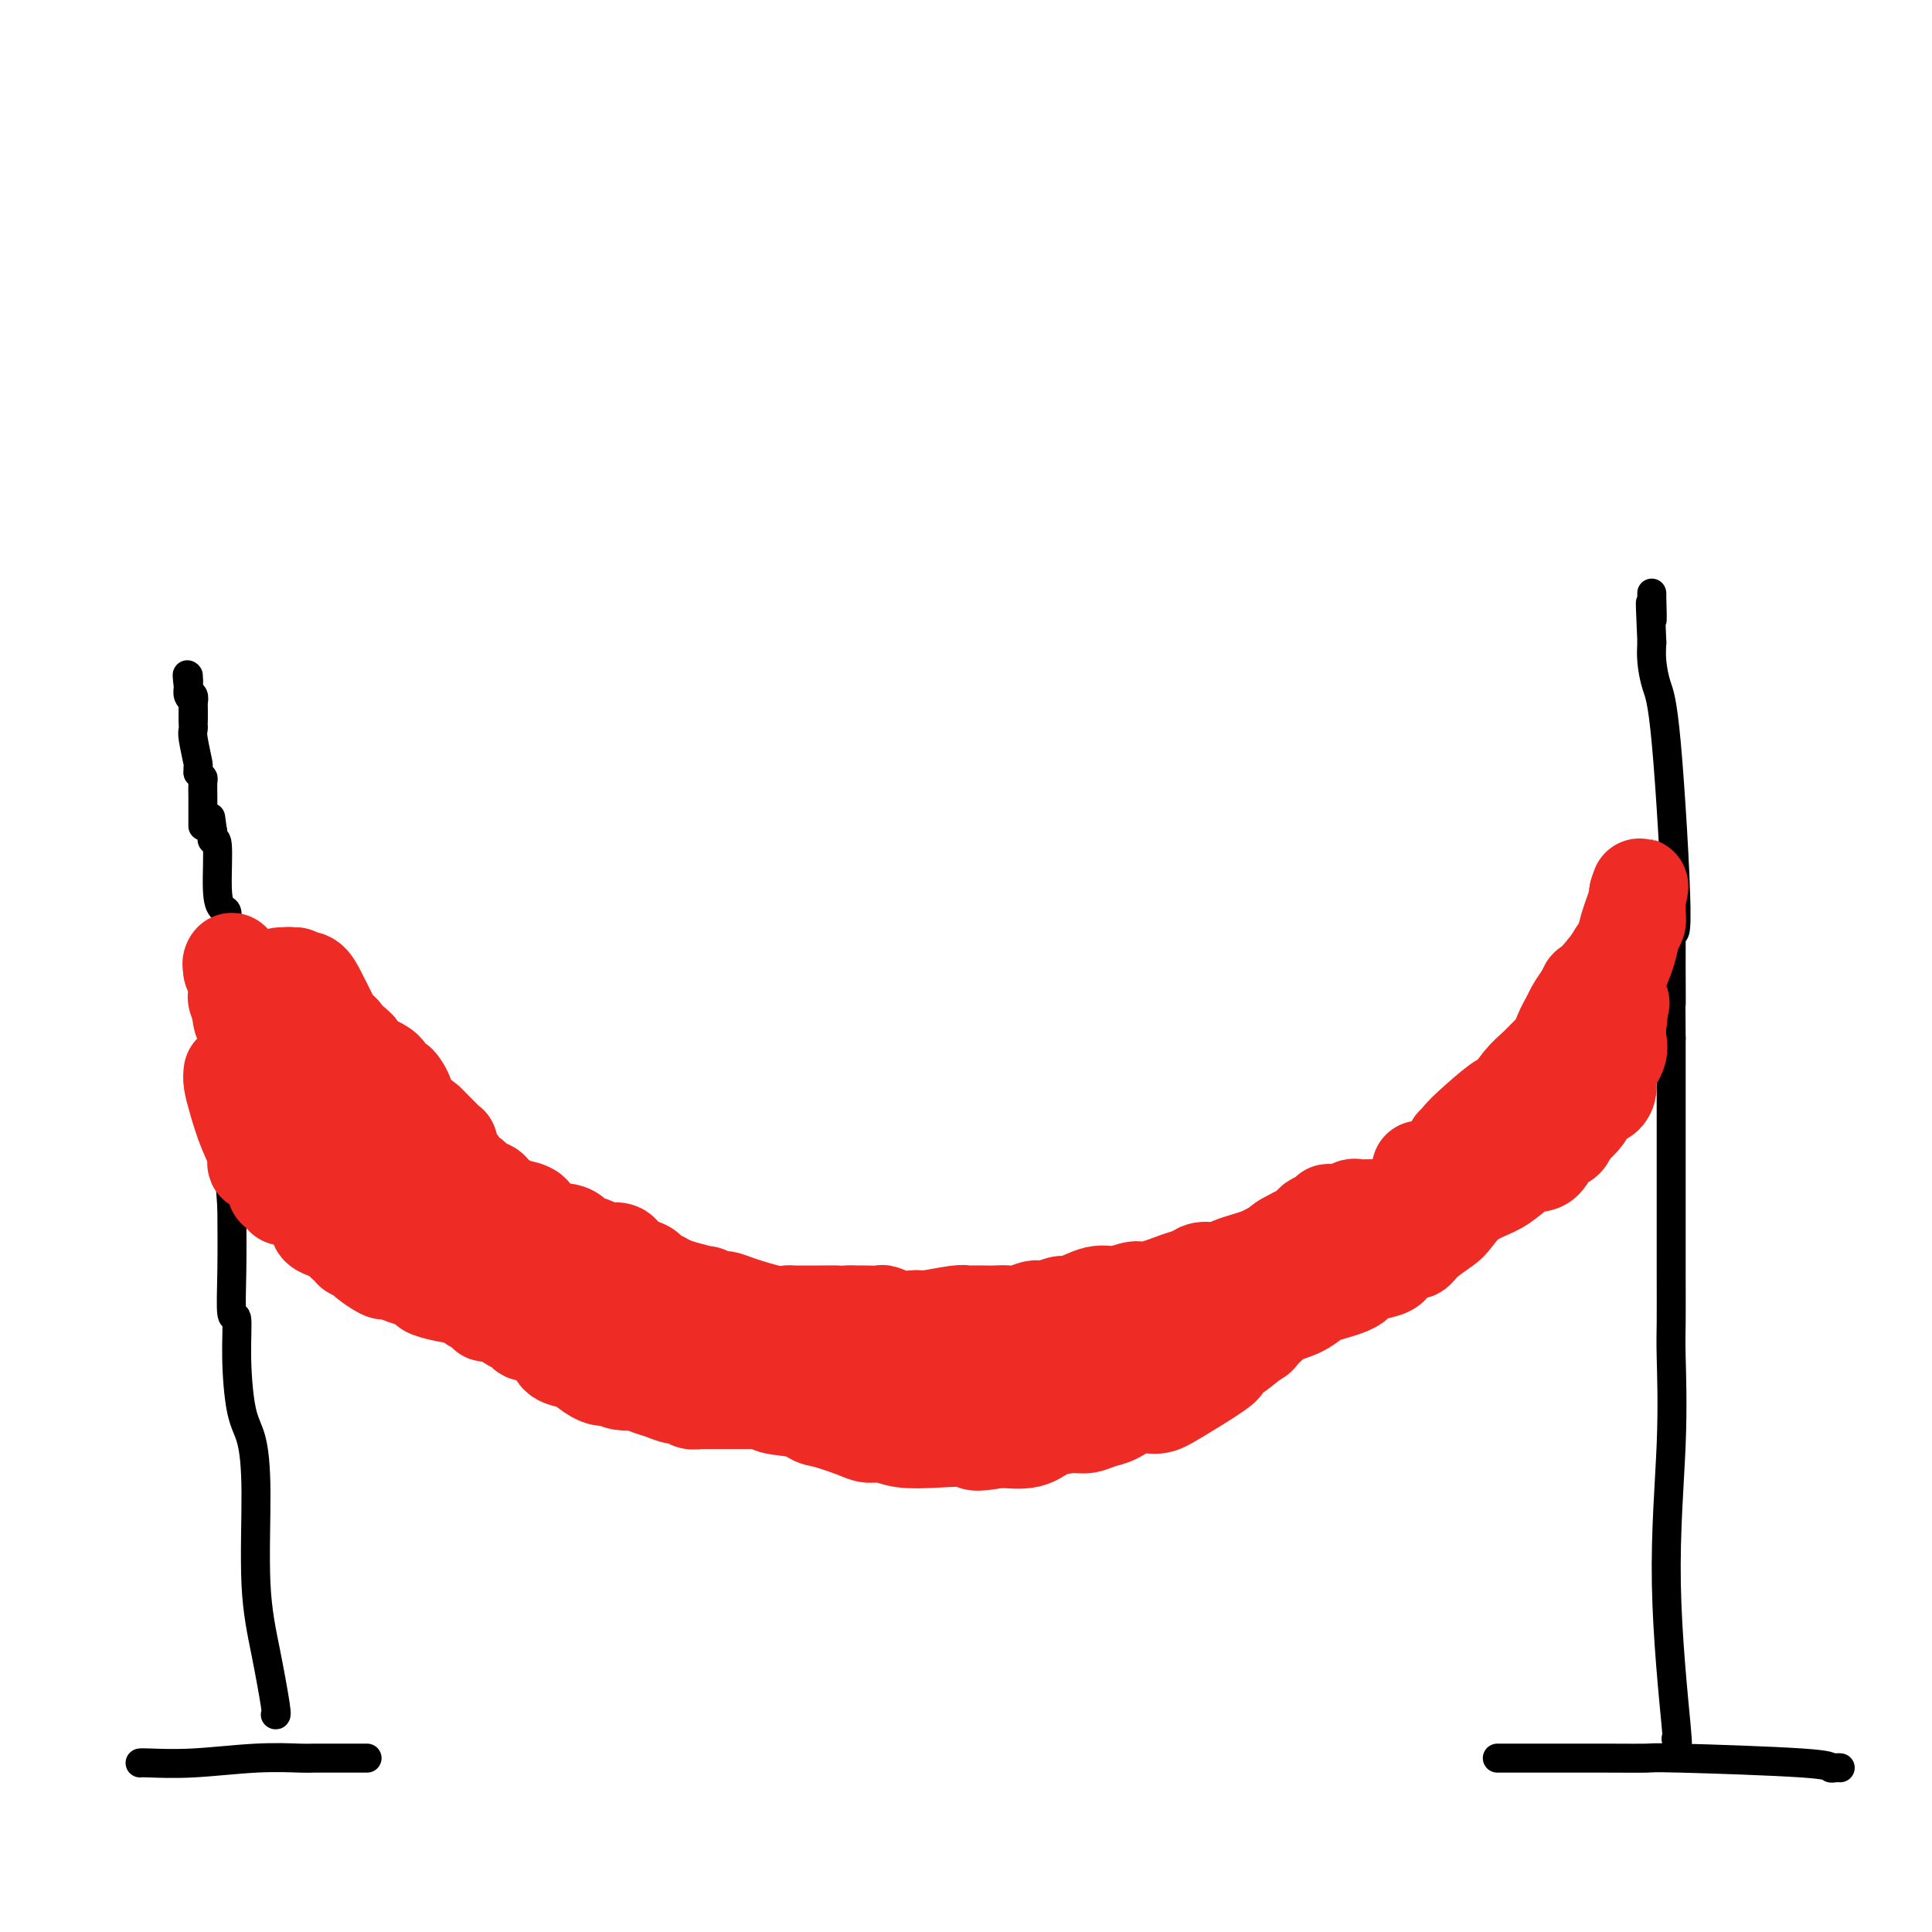 <svg viewBox='0 0 400 400' version='1.1' xmlns='http://www.w3.org/2000/svg' xmlns:xlink='http://www.w3.org/1999/xlink'><g fill='none' stroke='#000000' stroke-width='6' stroke-linecap='round' stroke-linejoin='round'><path d='M57,355c0.165,0.108 0.329,0.217 0,-2c-0.329,-2.217 -1.152,-6.758 -2,-11c-0.848,-4.242 -1.720,-8.185 -2,-14c-0.280,-5.815 0.031,-13.501 0,-19c-0.031,-5.499 -0.404,-8.812 -1,-11c-0.596,-2.188 -1.413,-3.251 -2,-6c-0.587,-2.749 -0.942,-7.184 -1,-11c-0.058,-3.816 0.180,-7.012 0,-8c-0.180,-0.988 -0.779,0.234 -1,-1c-0.221,-1.234 -0.063,-4.924 0,-9c0.063,-4.076 0.032,-8.538 0,-13'/><path d='M48,250c-1.392,-18.533 -0.373,-12.366 0,-12c0.373,0.366 0.100,-5.070 0,-8c-0.100,-2.930 -0.027,-3.353 0,-4c0.027,-0.647 0.007,-1.519 0,-3c-0.007,-1.481 -0.001,-3.571 0,-6c0.001,-2.429 -0.004,-5.195 0,-7c0.004,-1.805 0.016,-2.648 0,-3c-0.016,-0.352 -0.059,-0.212 0,-1c0.059,-0.788 0.222,-2.505 0,-5c-0.222,-2.495 -0.829,-5.770 -1,-8c-0.171,-2.230 0.094,-3.415 0,-4c-0.094,-0.585 -0.547,-0.568 -1,-1c-0.453,-0.432 -0.905,-1.312 -1,-4c-0.095,-2.688 0.167,-7.185 0,-9c-0.167,-1.815 -0.762,-0.947 -1,-1c-0.238,-0.053 -0.119,-1.026 0,-2'/><path d='M44,172c-0.667,-4.833 -0.333,-2.417 0,0'/><path d='M347,360c0.257,1.271 0.514,2.543 0,-3c-0.514,-5.543 -1.798,-17.899 -2,-29c-0.202,-11.101 0.678,-20.945 1,-29c0.322,-8.055 0.086,-14.320 0,-18c-0.086,-3.680 -0.023,-4.774 0,-7c0.023,-2.226 0.006,-5.583 0,-11c-0.006,-5.417 -0.002,-12.895 0,-19c0.002,-6.105 0.000,-10.836 0,-14c-0.000,-3.164 -0.000,-4.761 0,-7c0.000,-2.239 0.000,-5.119 0,-8'/><path d='M346,215c-0.155,-23.903 -0.041,-11.160 0,-8c0.041,3.160 0.011,-3.264 0,-6c-0.011,-2.736 -0.003,-1.785 0,-2c0.003,-0.215 0.001,-1.597 0,-2c-0.001,-0.403 -0.002,0.171 0,0c0.002,-0.171 0.006,-1.087 0,-2c-0.006,-0.913 -0.021,-1.822 0,-2c0.021,-0.178 0.080,0.376 0,0c-0.080,-0.376 -0.298,-1.682 0,-1c0.298,0.682 1.113,3.351 1,-4c-0.113,-7.351 -1.154,-24.723 -2,-34c-0.846,-9.277 -1.497,-10.459 -2,-12c-0.503,-1.541 -0.858,-3.440 -1,-5c-0.142,-1.560 -0.071,-2.780 0,-4'/><path d='M342,133c-0.619,-13.592 -0.166,-6.571 0,-5c0.166,1.571 0.045,-2.308 0,-4c-0.045,-1.692 -0.013,-1.198 0,-1c0.013,0.198 0.006,0.099 0,0'/></g>
<g fill='none' stroke='#EE2B24' stroke-width='20' stroke-linecap='round' stroke-linejoin='round'><path d='M52,218c0.449,0.398 0.898,0.795 1,1c0.102,0.205 -0.141,0.217 0,1c0.141,0.783 0.668,2.336 1,3c0.332,0.664 0.469,0.439 1,1c0.531,0.561 1.454,1.907 2,3c0.546,1.093 0.713,1.932 1,3c0.287,1.068 0.693,2.364 1,3c0.307,0.636 0.516,0.610 1,1c0.484,0.390 1.242,1.195 2,2'/><path d='M62,236c1.917,3.105 1.711,1.869 2,2c0.289,0.131 1.074,1.631 2,3c0.926,1.369 1.995,2.608 3,4c1.005,1.392 1.947,2.935 3,4c1.053,1.065 2.217,1.650 3,2c0.783,0.350 1.185,0.464 2,1c0.815,0.536 2.042,1.495 3,2c0.958,0.505 1.648,0.555 3,1c1.352,0.445 3.367,1.284 5,2c1.633,0.716 2.885,1.309 4,2c1.115,0.691 2.091,1.481 3,2c0.909,0.519 1.749,0.769 3,1c1.251,0.231 2.913,0.443 4,1c1.087,0.557 1.600,1.458 2,2c0.400,0.542 0.686,0.726 1,1c0.314,0.274 0.657,0.637 1,1'/><path d='M106,267c5.657,2.958 2.800,1.351 3,1c0.200,-0.351 3.458,0.552 5,1c1.542,0.448 1.366,0.440 2,1c0.634,0.560 2.076,1.688 4,2c1.924,0.312 4.331,-0.193 7,0c2.669,0.193 5.601,1.085 8,2c2.399,0.915 4.266,1.853 7,3c2.734,1.147 6.335,2.502 8,3c1.665,0.498 1.394,0.137 2,0c0.606,-0.137 2.087,-0.051 3,0c0.913,0.051 1.256,0.066 2,0c0.744,-0.066 1.890,-0.214 3,0c1.110,0.214 2.184,0.789 3,1c0.816,0.211 1.374,0.057 2,0c0.626,-0.057 1.322,-0.016 2,0c0.678,0.016 1.339,0.008 2,0'/><path d='M169,281c3.143,0.090 1.501,-0.186 1,0c-0.501,0.186 0.140,0.835 1,1c0.860,0.165 1.937,-0.152 3,0c1.063,0.152 2.110,0.773 3,1c0.890,0.227 1.623,0.061 2,0c0.377,-0.061 0.399,-0.016 1,0c0.601,0.016 1.780,0.004 3,0c1.220,-0.004 2.481,-0.001 3,0c0.519,0.001 0.294,0.000 1,0c0.706,-0.000 2.341,-0.000 3,0c0.659,0.000 0.340,0.000 1,0c0.660,-0.000 2.298,-0.000 4,0c1.702,0.000 3.466,0.000 5,0c1.534,-0.000 2.836,-0.000 4,0c1.164,0.000 2.190,0.000 3,0c0.810,-0.000 1.405,-0.000 2,0'/><path d='M209,283c6.587,0.430 3.055,0.504 3,0c-0.055,-0.504 3.369,-1.588 5,-2c1.631,-0.412 1.470,-0.153 2,0c0.530,0.153 1.752,0.201 3,0c1.248,-0.201 2.522,-0.652 4,-1c1.478,-0.348 3.160,-0.595 4,-1c0.840,-0.405 0.838,-0.969 1,-1c0.162,-0.031 0.486,0.471 3,0c2.514,-0.471 7.217,-1.914 10,-3c2.783,-1.086 3.646,-1.814 4,-2c0.354,-0.186 0.199,0.172 1,0c0.801,-0.172 2.557,-0.872 5,-1c2.443,-0.128 5.572,0.316 7,0c1.428,-0.316 1.154,-1.393 2,-2c0.846,-0.607 2.813,-0.745 4,-1c1.187,-0.255 1.593,-0.628 2,-1'/><path d='M269,268c9.522,-2.612 3.325,-1.643 1,-1c-2.325,0.643 -0.780,0.959 1,0c1.780,-0.959 3.795,-3.193 5,-4c1.205,-0.807 1.600,-0.188 2,0c0.400,0.188 0.804,-0.055 2,-1c1.196,-0.945 3.182,-2.590 4,-3c0.818,-0.410 0.467,0.417 1,0c0.533,-0.417 1.948,-2.077 3,-3c1.052,-0.923 1.739,-1.109 2,-1c0.261,0.109 0.096,0.514 1,0c0.904,-0.514 2.879,-1.948 4,-3c1.121,-1.052 1.389,-1.724 2,-2c0.611,-0.276 1.566,-0.156 2,0c0.434,0.156 0.348,0.350 1,0c0.652,-0.350 2.044,-1.243 3,-2c0.956,-0.757 1.478,-1.379 2,-2'/><path d='M305,246c5.573,-3.111 1.506,0.112 1,0c-0.506,-0.112 2.548,-3.558 4,-5c1.452,-1.442 1.302,-0.880 1,-1c-0.302,-0.120 -0.756,-0.922 1,-3c1.756,-2.078 5.720,-5.433 7,-7c1.280,-1.567 -0.125,-1.347 0,-2c0.125,-0.653 1.781,-2.178 3,-3c1.219,-0.822 2.000,-0.941 2,-1c-0.000,-0.059 -0.782,-0.058 0,-1c0.782,-0.942 3.129,-2.828 4,-4c0.871,-1.172 0.265,-1.632 0,-2c-0.265,-0.368 -0.190,-0.646 0,-1c0.190,-0.354 0.494,-0.786 1,-1c0.506,-0.214 1.213,-0.212 2,-1c0.787,-0.788 1.653,-2.368 2,-3c0.347,-0.632 0.173,-0.316 0,0'/><path d='M333,211c4.667,-5.833 2.333,-2.917 0,0'/><path d='M48,222c-0.070,0.538 -0.140,1.077 0,2c0.140,0.923 0.489,2.232 1,4c0.511,1.768 1.183,3.995 2,6c0.817,2.005 1.778,3.788 2,5c0.222,1.212 -0.295,1.852 0,2c0.295,0.148 1.402,-0.195 2,0c0.598,0.195 0.686,0.929 1,2c0.314,1.071 0.854,2.481 1,3c0.146,0.519 -0.101,0.148 0,0c0.101,-0.148 0.551,-0.074 1,0'/><path d='M58,246c1.499,3.709 0.248,0.983 0,0c-0.248,-0.983 0.507,-0.221 1,0c0.493,0.221 0.723,-0.099 1,0c0.277,0.099 0.599,0.618 1,1c0.401,0.382 0.881,0.626 1,1c0.119,0.374 -0.122,0.879 0,1c0.122,0.121 0.607,-0.140 1,0c0.393,0.140 0.692,0.681 1,1c0.308,0.319 0.624,0.414 1,1c0.376,0.586 0.811,1.662 1,2c0.189,0.338 0.131,-0.063 0,0c-0.131,0.063 -0.336,0.592 0,1c0.336,0.408 1.214,0.697 2,1c0.786,0.303 1.481,0.620 2,1c0.519,0.380 0.863,0.823 1,1c0.137,0.177 0.069,0.089 0,0'/><path d='M71,257c2.347,2.102 1.714,1.856 2,2c0.286,0.144 1.491,0.679 2,1c0.509,0.321 0.324,0.429 1,1c0.676,0.571 2.215,1.606 3,2c0.785,0.394 0.817,0.147 1,0c0.183,-0.147 0.518,-0.194 1,0c0.482,0.194 1.110,0.630 2,1c0.890,0.370 2.042,0.674 3,1c0.958,0.326 1.723,0.675 2,1c0.277,0.325 0.067,0.626 1,1c0.933,0.374 3.009,0.822 4,1c0.991,0.178 0.898,0.086 1,0c0.102,-0.086 0.398,-0.167 1,0c0.602,0.167 1.508,0.584 2,1c0.492,0.416 0.569,0.833 1,1c0.431,0.167 1.215,0.083 2,0'/><path d='M100,270c4.681,2.461 1.883,2.112 1,2c-0.883,-0.112 0.149,0.011 1,0c0.851,-0.011 1.522,-0.157 2,0c0.478,0.157 0.762,0.616 1,1c0.238,0.384 0.430,0.694 1,1c0.570,0.306 1.518,0.607 2,1c0.482,0.393 0.497,0.878 1,1c0.503,0.122 1.494,-0.118 2,0c0.506,0.118 0.529,0.595 1,1c0.471,0.405 1.392,0.737 2,1c0.608,0.263 0.905,0.456 1,1c0.095,0.544 -0.010,1.439 1,2c1.010,0.561 3.137,0.790 4,1c0.863,0.210 0.463,0.403 1,1c0.537,0.597 2.011,1.599 3,2c0.989,0.401 1.495,0.200 2,0'/><path d='M126,285c4.427,2.260 2.495,0.408 2,0c-0.495,-0.408 0.447,0.626 1,1c0.553,0.374 0.717,0.089 1,0c0.283,-0.089 0.684,0.019 1,0c0.316,-0.019 0.547,-0.164 1,0c0.453,0.164 1.129,0.636 2,1c0.871,0.364 1.938,0.619 3,1c1.062,0.381 2.118,0.887 3,1c0.882,0.113 1.591,-0.166 2,0c0.409,0.166 0.517,0.776 1,1c0.483,0.224 1.340,0.060 2,0c0.660,-0.060 1.122,-0.016 1,0c-0.122,0.016 -0.826,0.004 0,0c0.826,-0.004 3.184,-0.001 5,0c1.816,0.001 3.090,0.000 4,0c0.910,-0.000 1.455,-0.000 2,0'/><path d='M157,290c5.162,0.787 2.567,0.253 2,0c-0.567,-0.253 0.894,-0.225 1,0c0.106,0.225 -1.142,0.648 0,1c1.142,0.352 4.674,0.634 7,1c2.326,0.366 3.445,0.815 4,1c0.555,0.185 0.546,0.106 2,0c1.454,-0.106 4.371,-0.239 7,0c2.629,0.239 4.968,0.849 6,1c1.032,0.151 0.755,-0.156 2,0c1.245,0.156 4.011,0.774 6,1c1.989,0.226 3.199,0.061 4,0c0.801,-0.061 1.193,-0.019 2,0c0.807,0.019 2.031,0.015 3,0c0.969,-0.015 1.684,-0.043 2,0c0.316,0.043 0.233,0.155 1,0c0.767,-0.155 2.383,-0.578 4,-1'/><path d='M210,294c9.299,0.595 6.047,0.082 5,0c-1.047,-0.082 0.111,0.268 1,0c0.889,-0.268 1.508,-1.154 3,-2c1.492,-0.846 3.857,-1.651 5,-2c1.143,-0.349 1.064,-0.241 1,0c-0.064,0.241 -0.112,0.614 1,0c1.112,-0.614 3.385,-2.216 5,-3c1.615,-0.784 2.571,-0.749 3,-1c0.429,-0.251 0.332,-0.788 1,-1c0.668,-0.212 2.103,-0.098 3,0c0.897,0.098 1.258,0.182 2,0c0.742,-0.182 1.865,-0.629 3,-1c1.135,-0.371 2.284,-0.666 3,-1c0.716,-0.334 1.001,-0.705 2,-1c0.999,-0.295 2.714,-0.513 4,-1c1.286,-0.487 2.143,-1.244 3,-2'/><path d='M255,279c7.920,-2.842 5.220,-2.449 5,-3c-0.220,-0.551 2.040,-2.048 4,-3c1.960,-0.952 3.622,-1.358 5,-2c1.378,-0.642 2.473,-1.520 3,-2c0.527,-0.480 0.485,-0.563 2,-1c1.515,-0.437 4.585,-1.229 6,-2c1.415,-0.771 1.173,-1.521 2,-2c0.827,-0.479 2.722,-0.687 4,-1c1.278,-0.313 1.940,-0.730 2,-1c0.060,-0.270 -0.482,-0.394 0,-1c0.482,-0.606 1.986,-1.693 3,-2c1.014,-0.307 1.537,0.166 2,0c0.463,-0.166 0.866,-0.972 2,-2c1.134,-1.028 2.998,-2.277 4,-3c1.002,-0.723 1.144,-0.921 2,-2c0.856,-1.079 2.428,-3.040 4,-5'/><path d='M305,247c3.999,-3.551 4.497,-4.429 5,-5c0.503,-0.571 1.013,-0.835 1,-1c-0.013,-0.165 -0.548,-0.232 0,-1c0.548,-0.768 2.179,-2.236 3,-3c0.821,-0.764 0.831,-0.825 1,-1c0.169,-0.175 0.496,-0.466 1,-1c0.504,-0.534 1.186,-1.311 2,-2c0.814,-0.689 1.761,-1.289 2,-2c0.239,-0.711 -0.229,-1.532 0,-2c0.229,-0.468 1.157,-0.584 2,-1c0.843,-0.416 1.602,-1.131 2,-2c0.398,-0.869 0.437,-1.893 1,-3c0.563,-1.107 1.652,-2.298 2,-3c0.348,-0.702 -0.043,-0.915 0,-1c0.043,-0.085 0.522,-0.043 1,0'/><path d='M328,219c3.498,-4.663 0.742,-2.322 0,-2c-0.742,0.322 0.531,-1.375 1,-2c0.469,-0.625 0.134,-0.179 0,0c-0.134,0.179 -0.067,0.089 0,0'/></g>
<g fill='none' stroke='#000000' stroke-width='6' stroke-linecap='round' stroke-linejoin='round'><path d='M42,171c-0.000,0.032 -0.000,0.065 0,0c0.000,-0.065 0.001,-0.227 0,-1c-0.001,-0.773 -0.003,-2.157 0,-3c0.003,-0.843 0.011,-1.143 0,-2c-0.011,-0.857 -0.041,-2.269 0,-3c0.041,-0.731 0.155,-0.780 0,-1c-0.155,-0.220 -0.577,-0.610 -1,-1'/><path d='M41,160c-0.094,-1.880 0.171,-1.080 0,-2c-0.171,-0.920 -0.778,-3.558 -1,-5c-0.222,-1.442 -0.060,-1.686 0,-2c0.060,-0.314 0.017,-0.696 0,-1c-0.017,-0.304 -0.008,-0.529 0,-1c0.008,-0.471 0.016,-1.190 0,-2c-0.016,-0.810 -0.057,-1.713 0,-2c0.057,-0.287 0.211,0.043 0,0c-0.211,-0.043 -0.789,-0.457 -1,-1c-0.211,-0.543 -0.057,-1.215 0,-2c0.057,-0.785 0.015,-1.685 0,-2c-0.015,-0.315 -0.004,-0.046 0,0c0.004,0.046 0.001,-0.130 0,0c-0.001,0.130 -0.001,0.565 0,1'/><path d='M39,141c-0.370,-2.826 -0.295,-0.390 0,1c0.295,1.390 0.811,1.735 1,2c0.189,0.265 0.051,0.449 0,1c-0.051,0.551 -0.014,1.467 0,2c0.014,0.533 0.004,0.682 0,1c-0.004,0.318 -0.001,0.805 0,1c0.001,0.195 0.001,0.097 0,0'/></g>
<g fill='none' stroke='#EE2B24' stroke-width='6' stroke-linecap='round' stroke-linejoin='round'><path d='M54,227c0.000,0.000 0.100,0.100 0.1,0.1'/></g>
<g fill='none' stroke='#EE2B24' stroke-width='20' stroke-linecap='round' stroke-linejoin='round'><path d='M55,226c0.122,-0.289 0.244,-0.578 0,-1c-0.244,-0.422 -0.854,-0.976 -1,-1c-0.146,-0.024 0.172,0.482 0,0c-0.172,-0.482 -0.834,-1.954 -1,-3c-0.166,-1.046 0.163,-1.667 0,-2c-0.163,-0.333 -0.817,-0.378 -1,-1c-0.183,-0.622 0.105,-1.821 0,-3c-0.105,-1.179 -0.601,-2.337 -1,-3c-0.399,-0.663 -0.699,-0.832 -1,-1'/><path d='M50,211c-0.713,-2.668 0.005,-1.837 0,-2c-0.005,-0.163 -0.732,-1.321 -1,-2c-0.268,-0.679 -0.075,-0.879 0,-1c0.075,-0.121 0.034,-0.165 0,-1c-0.034,-0.835 -0.062,-2.463 0,-3c0.062,-0.537 0.213,0.016 0,0c-0.213,-0.016 -0.789,-0.602 -1,-1c-0.211,-0.398 -0.057,-0.607 0,-1c0.057,-0.393 0.016,-0.969 0,-1c-0.016,-0.031 -0.008,0.485 0,1'/><path d='M48,200c-0.356,-1.488 -0.247,0.291 0,1c0.247,0.709 0.632,0.348 1,1c0.368,0.652 0.719,2.318 1,3c0.281,0.682 0.493,0.380 1,1c0.507,0.620 1.309,2.160 2,3c0.691,0.840 1.272,0.978 2,2c0.728,1.022 1.604,2.927 2,4c0.396,1.073 0.314,1.313 1,2c0.686,0.687 2.142,1.820 3,3c0.858,1.180 1.117,2.406 1,3c-0.117,0.594 -0.612,0.557 0,1c0.612,0.443 2.329,1.366 3,2c0.671,0.634 0.296,0.978 2,3c1.704,2.022 5.487,5.720 8,8c2.513,2.280 3.757,3.140 5,4'/><path d='M80,241c3.214,3.159 2.248,2.055 3,3c0.752,0.945 3.220,3.937 5,6c1.780,2.063 2.872,3.195 4,4c1.128,0.805 2.293,1.282 4,3c1.707,1.718 3.956,4.677 5,6c1.044,1.323 0.883,1.010 1,1c0.117,-0.010 0.514,0.282 2,1c1.486,0.718 4.063,1.862 7,3c2.937,1.138 6.234,2.268 9,3c2.766,0.732 5.001,1.064 7,2c1.999,0.936 3.764,2.475 6,3c2.236,0.525 4.945,0.036 7,0c2.055,-0.036 3.458,0.382 6,1c2.542,0.618 6.223,1.436 8,2c1.777,0.564 1.651,0.876 2,1c0.349,0.124 1.175,0.062 2,0'/><path d='M158,280c5.452,0.845 6.581,0.959 8,1c1.419,0.041 3.129,0.011 4,0c0.871,-0.011 0.902,-0.002 3,0c2.098,0.002 6.261,-0.001 9,0c2.739,0.001 4.053,0.008 5,0c0.947,-0.008 1.528,-0.031 2,0c0.472,0.031 0.835,0.114 2,0c1.165,-0.114 3.133,-0.427 5,-1c1.867,-0.573 3.634,-1.408 5,-2c1.366,-0.592 2.333,-0.942 3,-1c0.667,-0.058 1.036,0.177 2,0c0.964,-0.177 2.524,-0.766 4,-1c1.476,-0.234 2.870,-0.114 3,0c0.130,0.114 -1.003,0.223 0,0c1.003,-0.223 4.144,-0.778 6,-1c1.856,-0.222 2.428,-0.111 3,0'/><path d='M222,275c4.919,-0.928 1.718,-0.249 1,0c-0.718,0.249 1.048,0.067 3,0c1.952,-0.067 4.089,-0.020 5,0c0.911,0.020 0.596,0.014 1,0c0.404,-0.014 1.527,-0.035 3,0c1.473,0.035 3.298,0.125 4,0c0.702,-0.125 0.283,-0.466 2,-1c1.717,-0.534 5.572,-1.260 8,-2c2.428,-0.740 3.431,-1.493 4,-2c0.569,-0.507 0.705,-0.770 2,-1c1.295,-0.230 3.748,-0.429 5,-1c1.252,-0.571 1.302,-1.515 2,-2c0.698,-0.485 2.043,-0.511 4,-1c1.957,-0.489 4.527,-1.439 6,-2c1.473,-0.561 1.849,-0.732 3,-1c1.151,-0.268 3.075,-0.634 5,-1'/><path d='M280,261c7.125,-2.345 4.439,-1.207 4,-1c-0.439,0.207 1.369,-0.519 3,-1c1.631,-0.481 3.084,-0.719 4,-1c0.916,-0.281 1.294,-0.605 2,-1c0.706,-0.395 1.738,-0.862 3,-2c1.262,-1.138 2.753,-2.946 4,-4c1.247,-1.054 2.250,-1.356 3,-2c0.750,-0.644 1.247,-1.632 2,-2c0.753,-0.368 1.764,-0.115 3,-1c1.236,-0.885 2.698,-2.909 4,-4c1.302,-1.091 2.443,-1.250 3,-2c0.557,-0.750 0.531,-2.090 1,-3c0.469,-0.910 1.435,-1.388 2,-2c0.565,-0.612 0.729,-1.357 1,-2c0.271,-0.643 0.649,-1.184 1,-2c0.351,-0.816 0.676,-1.908 1,-3'/><path d='M321,228c2.189,-2.892 1.160,-1.122 1,-1c-0.160,0.122 0.549,-1.403 1,-3c0.451,-1.597 0.646,-3.266 1,-5c0.354,-1.734 0.868,-3.533 1,-4c0.132,-0.467 -0.119,0.397 0,0c0.119,-0.397 0.607,-2.054 1,-3c0.393,-0.946 0.691,-1.182 1,-2c0.309,-0.818 0.629,-2.219 1,-3c0.371,-0.781 0.792,-0.941 1,-1c0.208,-0.059 0.202,-0.017 0,0c-0.202,0.017 -0.601,0.008 -1,0'/><path d='M328,206c1.236,-3.363 0.827,-0.770 0,1c-0.827,1.770 -2.073,2.718 -3,4c-0.927,1.282 -1.535,2.897 -2,4c-0.465,1.103 -0.787,1.695 -1,2c-0.213,0.305 -0.316,0.324 -1,1c-0.684,0.676 -1.949,2.010 -3,3c-1.051,0.990 -1.887,1.634 -3,3c-1.113,1.366 -2.504,3.452 -3,4c-0.496,0.548 -0.099,-0.442 -1,0c-0.901,0.442 -3.101,2.314 -5,4c-1.899,1.686 -3.499,3.184 -4,4c-0.501,0.816 0.096,0.951 0,1c-0.096,0.049 -0.885,0.014 -1,0c-0.115,-0.014 0.442,-0.007 1,0'/><path d='M302,237c-3.337,4.183 1.322,-0.861 5,-4c3.678,-3.139 6.375,-4.375 8,-5c1.625,-0.625 2.179,-0.639 3,-1c0.821,-0.361 1.908,-1.069 3,-2c1.092,-0.931 2.188,-2.085 3,-3c0.812,-0.915 1.340,-1.592 2,-2c0.660,-0.408 1.453,-0.547 2,-1c0.547,-0.453 0.848,-1.220 1,-2c0.152,-0.780 0.156,-1.572 1,-2c0.844,-0.428 2.527,-0.493 3,-1c0.473,-0.507 -0.265,-1.455 0,-2c0.265,-0.545 1.533,-0.685 2,-1c0.467,-0.315 0.133,-0.804 0,-1c-0.133,-0.196 -0.067,-0.098 0,0'/><path d='M335,210c-0.004,0.383 -0.009,0.767 0,1c0.009,0.233 0.031,0.317 0,1c-0.031,0.683 -0.116,1.966 0,3c0.116,1.034 0.431,1.819 0,3c-0.431,1.181 -1.610,2.757 -2,4c-0.390,1.243 0.009,2.154 0,3c-0.009,0.846 -0.425,1.629 -1,2c-0.575,0.371 -1.309,0.331 -2,1c-0.691,0.669 -1.340,2.048 -2,3c-0.660,0.952 -1.330,1.476 -2,2'/><path d='M326,233c-1.441,1.901 -1.543,2.654 -2,3c-0.457,0.346 -1.269,0.285 -2,1c-0.731,0.715 -1.380,2.208 -2,3c-0.620,0.792 -1.210,0.885 -2,1c-0.790,0.115 -1.779,0.251 -3,1c-1.221,0.749 -2.674,2.109 -4,3c-1.326,0.891 -2.526,1.312 -4,2c-1.474,0.688 -3.223,1.643 -5,3c-1.777,1.357 -3.581,3.115 -5,4c-1.419,0.885 -2.451,0.895 -3,1c-0.549,0.105 -0.615,0.305 -2,1c-1.385,0.695 -4.089,1.885 -6,3c-1.911,1.115 -3.028,2.155 -5,3c-1.972,0.845 -4.800,1.497 -6,2c-1.200,0.503 -0.771,0.858 -2,2c-1.229,1.142 -4.114,3.071 -7,5'/><path d='M266,271c-9.056,5.200 -4.695,2.700 -3,2c1.695,-0.700 0.723,0.399 -1,2c-1.723,1.601 -4.198,3.703 -6,5c-1.802,1.297 -2.932,1.788 -3,2c-0.068,0.212 0.927,0.146 0,1c-0.927,0.854 -3.774,2.628 -6,4c-2.226,1.372 -3.831,2.342 -5,3c-1.169,0.658 -1.902,1.003 -3,1c-1.098,-0.003 -2.560,-0.355 -4,0c-1.440,0.355 -2.857,1.417 -4,2c-1.143,0.583 -2.012,0.685 -3,1c-0.988,0.315 -2.096,0.841 -3,1c-0.904,0.159 -1.603,-0.050 -3,0c-1.397,0.050 -3.491,0.360 -5,1c-1.509,0.640 -2.431,1.612 -4,2c-1.569,0.388 -3.784,0.194 -6,0'/><path d='M207,298c-6.448,1.242 -5.068,0.347 -6,0c-0.932,-0.347 -4.175,-0.147 -7,0c-2.825,0.147 -5.233,0.242 -7,0c-1.767,-0.242 -2.895,-0.822 -4,-1c-1.105,-0.178 -2.188,0.047 -3,0c-0.812,-0.047 -1.351,-0.366 -3,-1c-1.649,-0.634 -4.406,-1.583 -6,-2c-1.594,-0.417 -2.025,-0.301 -3,-1c-0.975,-0.699 -2.495,-2.213 -4,-3c-1.505,-0.787 -2.995,-0.845 -4,-1c-1.005,-0.155 -1.525,-0.405 -2,-1c-0.475,-0.595 -0.903,-1.535 -3,-2c-2.097,-0.465 -5.861,-0.454 -9,-1c-3.139,-0.546 -5.653,-1.647 -7,-2c-1.347,-0.353 -1.528,0.042 -2,0c-0.472,-0.042 -1.236,-0.521 -2,-1'/><path d='M135,282c-3.533,-0.841 -2.364,-0.945 -3,-1c-0.636,-0.055 -3.075,-0.061 -4,0c-0.925,0.061 -0.336,0.188 0,0c0.336,-0.188 0.419,-0.691 -1,-1c-1.419,-0.309 -4.341,-0.425 -6,-1c-1.659,-0.575 -2.056,-1.610 -3,-2c-0.944,-0.390 -2.436,-0.133 -5,-1c-2.564,-0.867 -6.200,-2.856 -8,-4c-1.800,-1.144 -1.764,-1.444 -3,-2c-1.236,-0.556 -3.744,-1.370 -5,-2c-1.256,-0.630 -1.261,-1.076 -2,-2c-0.739,-0.924 -2.212,-2.325 -4,-4c-1.788,-1.675 -3.892,-3.624 -6,-5c-2.108,-1.376 -4.221,-2.178 -5,-3c-0.779,-0.822 -0.222,-1.663 0,-2c0.222,-0.337 0.111,-0.168 0,0'/><path d='M294,242c-0.028,0.145 -0.056,0.291 1,0c1.056,-0.291 3.196,-1.018 5,-2c1.804,-0.982 3.272,-2.217 4,-3c0.728,-0.783 0.716,-1.113 2,-2c1.284,-0.887 3.863,-2.332 5,-3c1.137,-0.668 0.830,-0.561 1,-1c0.170,-0.439 0.815,-1.426 2,-2c1.185,-0.574 2.910,-0.735 4,-1c1.090,-0.265 1.545,-0.632 2,-1'/><path d='M320,227c3.869,-2.179 0.542,-0.126 0,0c-0.542,0.126 1.700,-1.674 3,-3c1.300,-1.326 1.656,-2.178 2,-3c0.344,-0.822 0.676,-1.615 1,-2c0.324,-0.385 0.640,-0.362 1,-1c0.360,-0.638 0.764,-1.936 1,-3c0.236,-1.064 0.305,-1.894 1,-3c0.695,-1.106 2.017,-2.488 3,-4c0.983,-1.512 1.626,-3.154 2,-4c0.374,-0.846 0.478,-0.897 1,-2c0.522,-1.103 1.460,-3.259 2,-5c0.540,-1.741 0.681,-3.069 1,-4c0.319,-0.931 0.818,-1.466 1,-2c0.182,-0.534 0.049,-1.067 0,-2c-0.049,-0.933 -0.014,-2.267 0,-3c0.014,-0.733 0.007,-0.867 0,-1'/><path d='M339,185c0.882,-3.014 0.587,-1.050 0,1c-0.587,2.050 -1.466,4.186 -2,6c-0.534,1.814 -0.724,3.306 -1,4c-0.276,0.694 -0.638,0.589 -1,1c-0.362,0.411 -0.723,1.339 -2,3c-1.277,1.661 -3.469,4.057 -5,6c-1.531,1.943 -2.401,3.434 -3,5c-0.599,1.566 -0.926,3.209 -2,5c-1.074,1.791 -2.896,3.731 -5,6c-2.104,2.269 -4.492,4.866 -6,7c-1.508,2.134 -2.137,3.805 -3,5c-0.863,1.195 -1.961,1.913 -3,3c-1.039,1.087 -2.020,2.544 -3,4'/><path d='M303,241c-6.002,7.928 -4.507,5.249 -5,5c-0.493,-0.249 -2.974,1.933 -4,3c-1.026,1.067 -0.598,1.018 -1,1c-0.402,-0.018 -1.635,-0.004 -3,0c-1.365,0.004 -2.861,0.000 -4,0c-1.139,-0.000 -1.922,0.004 -2,0c-0.078,-0.004 0.549,-0.016 0,0c-0.549,0.016 -2.274,0.060 -3,0c-0.726,-0.060 -0.454,-0.225 -1,0c-0.546,0.225 -1.912,0.839 -3,1c-1.088,0.161 -1.900,-0.130 -2,0c-0.100,0.130 0.512,0.681 0,1c-0.512,0.319 -2.148,0.405 -3,1c-0.852,0.595 -0.922,1.699 -1,2c-0.078,0.301 -0.165,-0.200 -1,0c-0.835,0.200 -2.417,1.100 -4,2'/><path d='M266,257c-1.829,1.107 -0.902,0.874 -1,1c-0.098,0.126 -1.222,0.612 -2,1c-0.778,0.388 -1.209,0.677 -2,1c-0.791,0.323 -1.941,0.678 -3,1c-1.059,0.322 -2.027,0.610 -3,1c-0.973,0.390 -1.952,0.883 -3,1c-1.048,0.117 -2.166,-0.142 -3,0c-0.834,0.142 -1.385,0.683 -2,1c-0.615,0.317 -1.296,0.408 -3,1c-1.704,0.592 -4.432,1.683 -6,2c-1.568,0.317 -1.977,-0.140 -3,0c-1.023,0.140 -2.661,0.877 -4,1c-1.339,0.123 -2.380,-0.369 -4,0c-1.620,0.369 -3.821,1.599 -5,2c-1.179,0.401 -1.337,-0.028 -2,0c-0.663,0.028 -1.832,0.514 -3,1'/><path d='M217,271c-8.253,2.105 -4.384,0.368 -3,0c1.384,-0.368 0.283,0.633 -1,1c-1.283,0.367 -2.750,0.099 -4,0c-1.250,-0.099 -2.284,-0.027 -3,0c-0.716,0.027 -1.113,0.011 -2,0c-0.887,-0.011 -2.266,-0.017 -3,0c-0.734,0.017 -0.825,0.057 -1,0c-0.175,-0.057 -0.433,-0.210 -2,0c-1.567,0.210 -4.441,0.785 -6,1c-1.559,0.215 -1.802,0.072 -2,0c-0.198,-0.072 -0.349,-0.072 -1,0c-0.651,0.072 -1.802,0.215 -3,0c-1.198,-0.215 -2.445,-0.790 -3,-1c-0.555,-0.210 -0.419,-0.057 -1,0c-0.581,0.057 -1.880,0.016 -3,0c-1.120,-0.016 -2.060,-0.008 -3,0'/><path d='M176,272c-6.881,0.155 -3.584,0.042 -3,0c0.584,-0.042 -1.545,-0.012 -3,0c-1.455,0.012 -2.237,0.005 -3,0c-0.763,-0.005 -1.507,-0.008 -2,0c-0.493,0.008 -0.737,0.027 -1,0c-0.263,-0.027 -0.547,-0.098 -1,0c-0.453,0.098 -1.077,0.367 -3,0c-1.923,-0.367 -5.147,-1.370 -7,-2c-1.853,-0.630 -2.335,-0.886 -3,-1c-0.665,-0.114 -1.511,-0.086 -2,0c-0.489,0.086 -0.620,0.230 -1,0c-0.380,-0.230 -1.008,-0.835 -1,-1c0.008,-0.165 0.652,0.110 0,0c-0.652,-0.110 -2.599,-0.607 -4,-1c-1.401,-0.393 -2.258,-0.684 -3,-1c-0.742,-0.316 -1.371,-0.658 -2,-1'/><path d='M137,265c-4.145,-1.488 -3.007,-1.709 -3,-2c0.007,-0.291 -1.118,-0.653 -2,-1c-0.882,-0.347 -1.523,-0.681 -2,-1c-0.477,-0.319 -0.790,-0.624 -1,-1c-0.210,-0.376 -0.316,-0.822 -1,-1c-0.684,-0.178 -1.947,-0.089 -3,0c-1.053,0.089 -1.895,0.177 -2,0c-0.105,-0.177 0.528,-0.620 0,-1c-0.528,-0.380 -2.215,-0.696 -3,-1c-0.785,-0.304 -0.667,-0.596 -1,-1c-0.333,-0.404 -1.118,-0.921 -2,-1c-0.882,-0.079 -1.861,0.280 -3,0c-1.139,-0.280 -2.439,-1.199 -3,-2c-0.561,-0.801 -0.382,-1.485 -1,-2c-0.618,-0.515 -2.034,-0.861 -3,-1c-0.966,-0.139 -1.483,-0.069 -2,0'/><path d='M105,250c-5.053,-2.421 -1.686,-0.972 -1,-1c0.686,-0.028 -1.308,-1.532 -2,-2c-0.692,-0.468 -0.083,0.099 0,0c0.083,-0.099 -0.359,-0.865 -1,-1c-0.641,-0.135 -1.481,0.363 -2,0c-0.519,-0.363 -0.716,-1.585 -1,-2c-0.284,-0.415 -0.654,-0.024 -1,0c-0.346,0.024 -0.667,-0.321 -1,-1c-0.333,-0.679 -0.678,-1.692 -1,-2c-0.322,-0.308 -0.621,0.090 -1,0c-0.379,-0.090 -0.836,-0.668 -1,-1c-0.164,-0.332 -0.033,-0.418 0,-1c0.033,-0.582 -0.032,-1.661 0,-2c0.032,-0.339 0.163,0.063 0,0c-0.163,-0.063 -0.618,-0.589 -1,-1c-0.382,-0.411 -0.691,-0.705 -1,-1'/><path d='M91,235c-2.587,-2.727 -2.056,-2.045 -2,-2c0.056,0.045 -0.363,-0.548 -1,-1c-0.637,-0.452 -1.490,-0.764 -2,-1c-0.510,-0.236 -0.675,-0.395 -1,-1c-0.325,-0.605 -0.808,-1.655 -1,-2c-0.192,-0.345 -0.093,0.013 0,0c0.093,-0.013 0.179,-0.399 0,-1c-0.179,-0.601 -0.622,-1.418 -1,-2c-0.378,-0.582 -0.692,-0.929 -1,-1c-0.308,-0.071 -0.610,0.136 -1,0c-0.390,-0.136 -0.868,-0.613 -1,-1c-0.132,-0.387 0.081,-0.684 0,-1c-0.081,-0.316 -0.455,-0.652 -1,-1c-0.545,-0.348 -1.262,-0.709 -2,-1c-0.738,-0.291 -1.497,-0.512 -2,-1c-0.503,-0.488 -0.752,-1.244 -1,-2'/><path d='M74,217c-3.019,-2.963 -2.066,-1.371 -2,-1c0.066,0.371 -0.755,-0.479 -1,-1c-0.245,-0.521 0.086,-0.712 0,-1c-0.086,-0.288 -0.589,-0.673 -1,-1c-0.411,-0.327 -0.730,-0.596 -1,-1c-0.270,-0.404 -0.492,-0.945 -1,-2c-0.508,-1.055 -1.302,-2.626 -2,-4c-0.698,-1.374 -1.300,-2.550 -2,-3c-0.700,-0.450 -1.498,-0.173 -2,0c-0.502,0.173 -0.707,0.243 -1,0c-0.293,-0.243 -0.675,-0.797 -1,-1c-0.325,-0.203 -0.592,-0.054 -1,0c-0.408,0.054 -0.956,0.015 -1,0c-0.044,-0.015 0.416,-0.004 1,0c0.584,0.004 1.292,0.002 2,0'/><path d='M61,202c0.500,0.000 0.250,0.000 0,0'/></g>
<g fill='none' stroke='#000000' stroke-width='6' stroke-linecap='round' stroke-linejoin='round'><path d='M29,365c0.151,-0.030 0.302,-0.061 2,0c1.698,0.061 4.944,0.212 9,0c4.056,-0.212 8.922,-0.789 13,-1c4.078,-0.211 7.369,-0.057 9,0c1.631,0.057 1.604,0.015 3,0c1.396,-0.015 4.217,-0.004 6,0c1.783,0.004 2.530,0.001 3,0c0.470,-0.001 0.665,-0.000 1,0c0.335,0.000 0.810,0.000 1,0c0.190,-0.000 0.095,-0.000 0,0'/><path d='M310,364c2.063,0.002 4.126,0.003 8,0c3.874,-0.003 9.559,-0.011 14,0c4.441,0.011 7.638,0.041 9,0c1.362,-0.041 0.891,-0.155 7,0c6.109,0.155 18.800,0.577 25,1c6.200,0.423 5.909,0.845 6,1c0.091,0.155 0.563,0.042 1,0c0.437,-0.042 0.839,-0.012 1,0c0.161,0.012 0.080,0.006 0,0'/></g>
</svg>